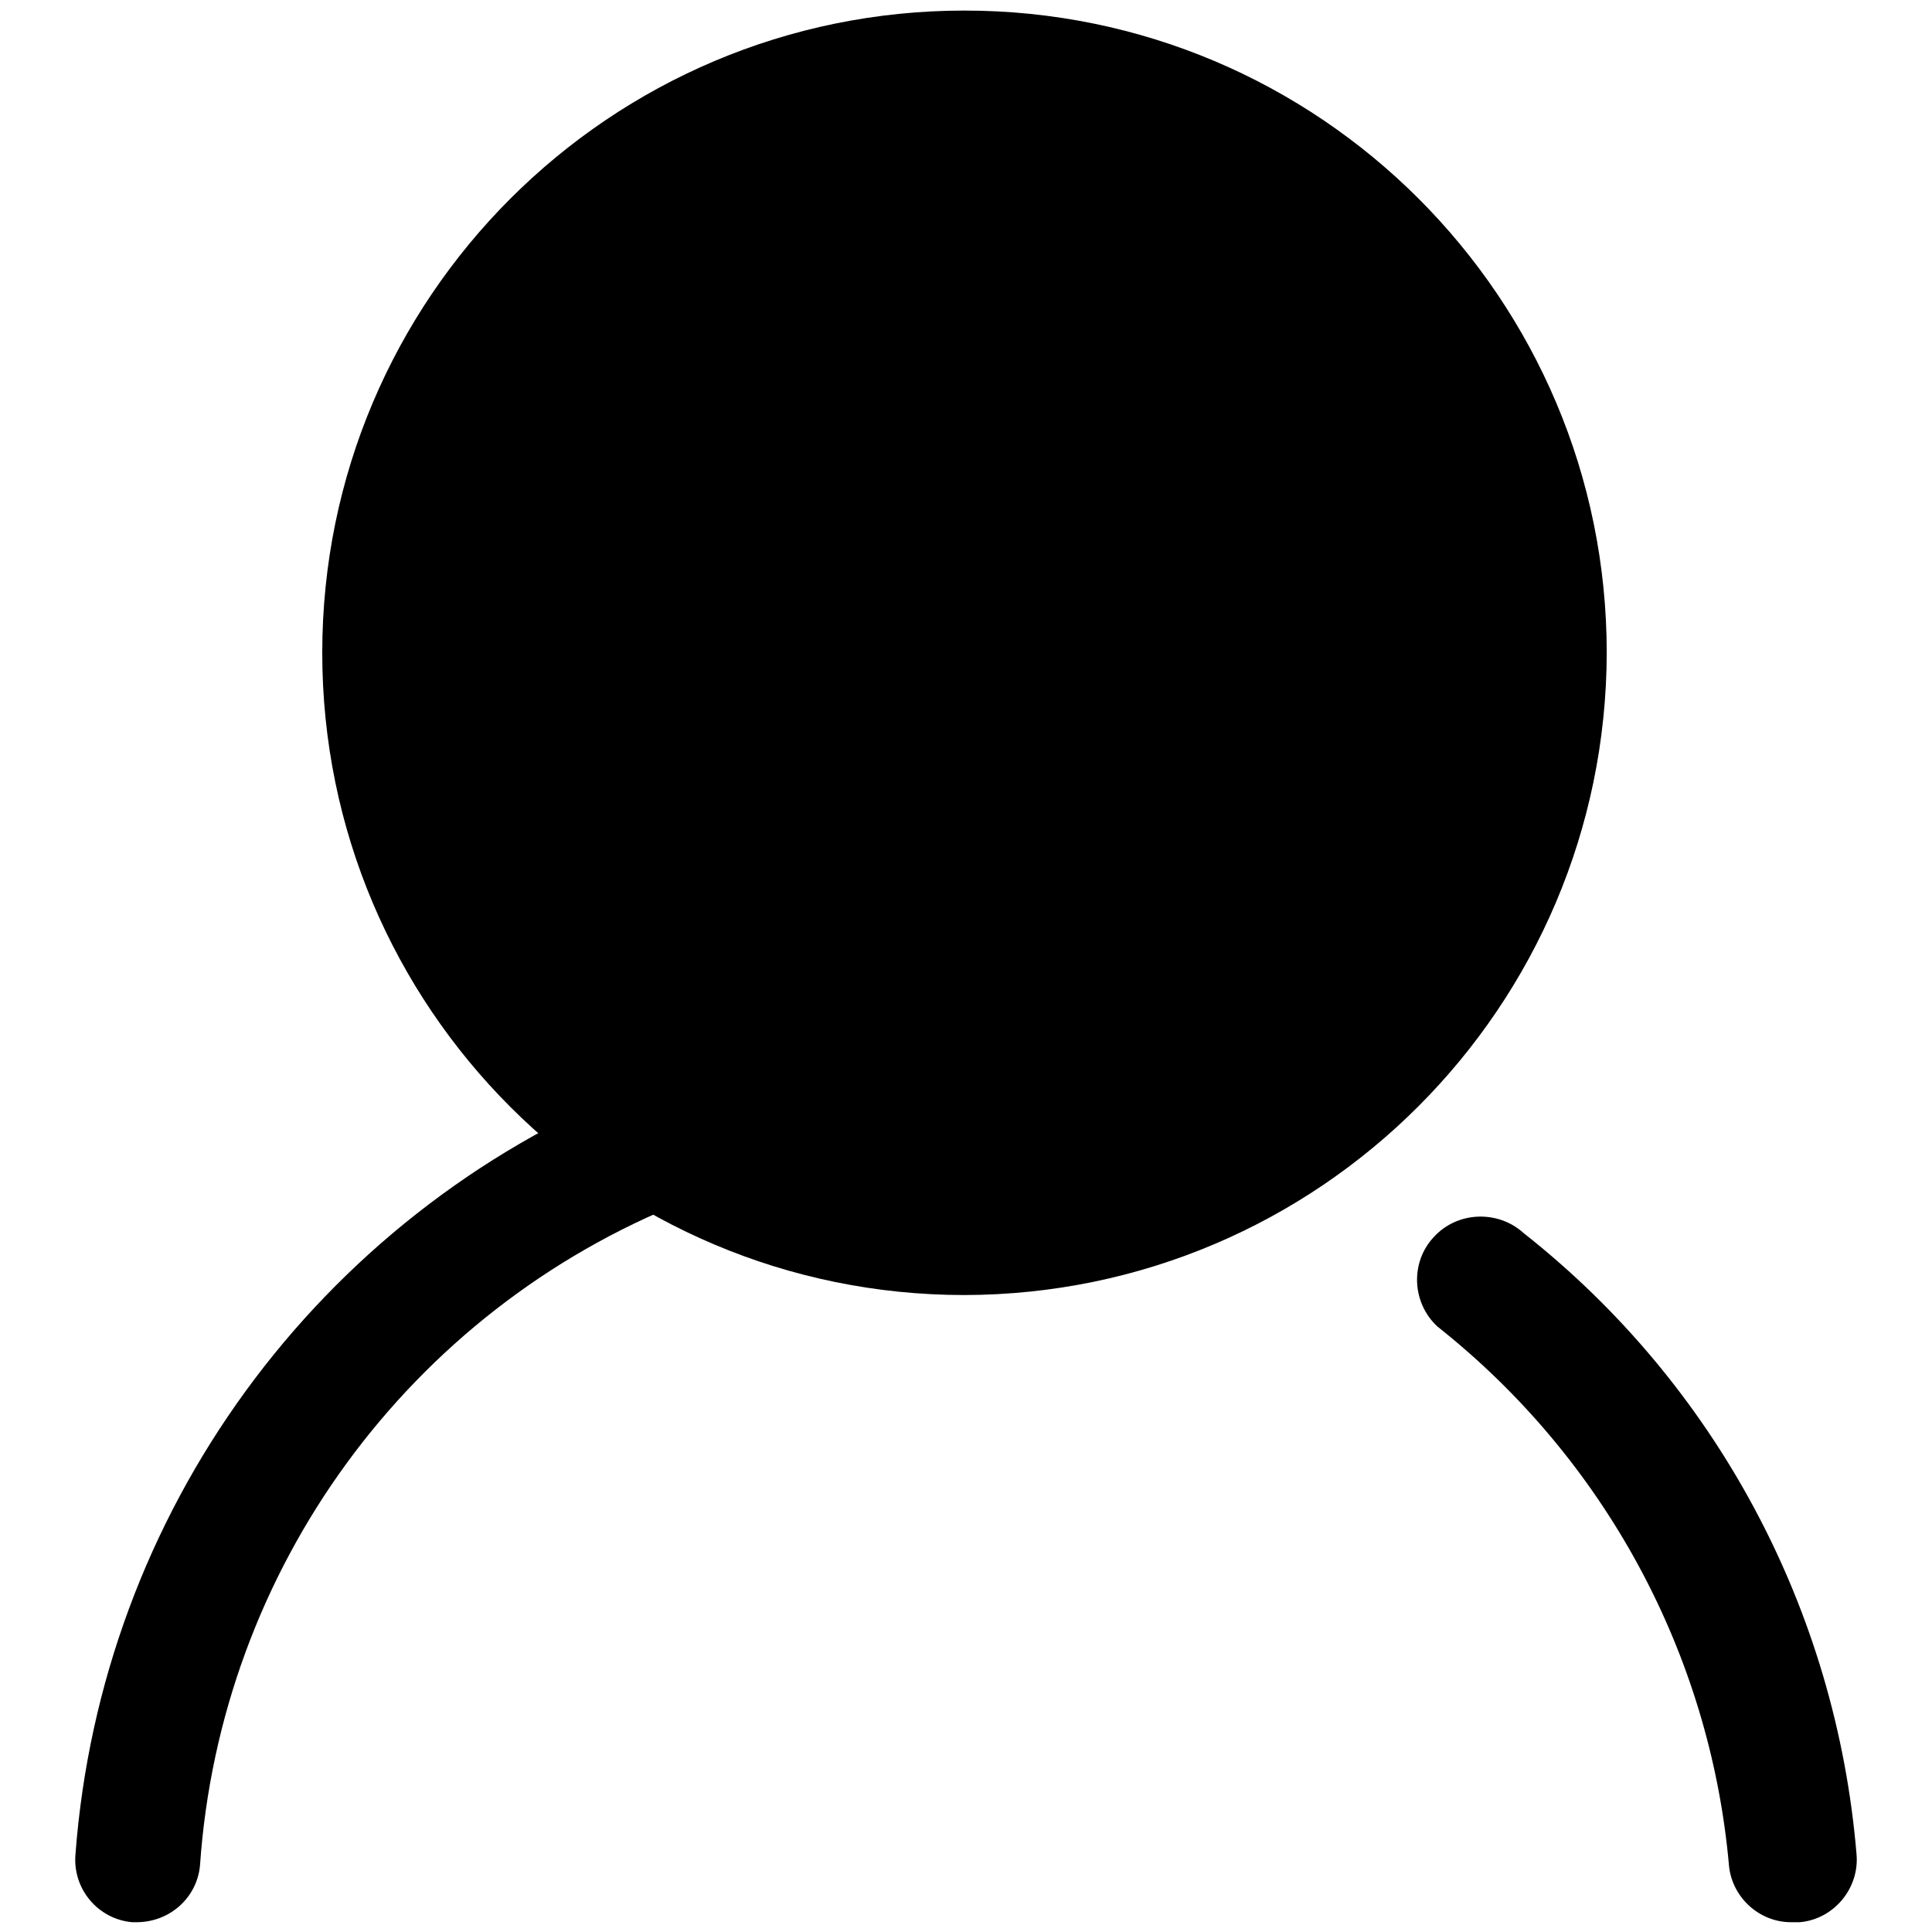 <?xml version="1.0" encoding="utf-8"?>
<!-- Svg Vector Icons : http://www.onlinewebfonts.com/icon -->
<!DOCTYPE svg PUBLIC "-//W3C//DTD SVG 1.1//EN" "http://www.w3.org/Graphics/SVG/1.1/DTD/svg11.dtd">
<svg version="1.1" xmlns="http://www.w3.org/2000/svg" xmlns:xlink="http://www.w3.org/1999/xlink" x="0px" y="0px" viewBox="0 0 256 256" enable-background="new 0 0 256 256" xml:space="preserve">
<g> <path fill="#000000" d="M50.9,86.2c0,42.4,34.4,76.8,76.8,76.9c42.4,0,76.8-34.4,76.9-76.8c0,0,0,0,0,0c0-42.4-34.4-76.8-76.8-76.8 C85.3,9.4,50.9,43.8,50.9,86.2L50.9,86.2z"/> <path fill="#000000" d="M127.8,171.6c-47,0-85.1-38.1-85.1-85.1c0-47,38.1-85.1,85.1-85.1c47,0,85.1,38.1,85.1,85.1 C212.8,133.4,174.8,171.5,127.8,171.6z M127.8,17.8c-37.7,0-68.2,30.5-68.2,68.2c0,37.7,30.5,68.2,68.2,68.2 c37.7,0,68.2-30.5,68.2-68.2c0.1-37.7-30.4-68.2-68.1-68.3c0,0-0.1,0-0.1,0V17.8z"/> <path fill="#000000" d="M18.3,254.7h-0.8c-4.5-0.4-7.9-4.4-7.5-9c3.4-45.2,32-84.5,74-101.6c4.3-1.5,9.1,0.8,10.6,5.1 c1.3,3.8-0.3,8.1-3.9,10c-36.5,14.5-61.5,48.7-64.2,88C26.1,251.4,22.6,254.6,18.3,254.7z M237.3,254.7c-4.2,0-7.8-3.3-8.2-7.5 c-2.5-28.1-16.5-53.9-38.6-71.4c-3.4-3.1-3.7-8.5-0.5-11.9c3.1-3.4,8.5-3.6,11.9-0.5c25.5,20.1,41.4,49.9,44.1,82.3 c0.4,4.5-3,8.6-7.5,9H237.3z"/></g>
</svg>
